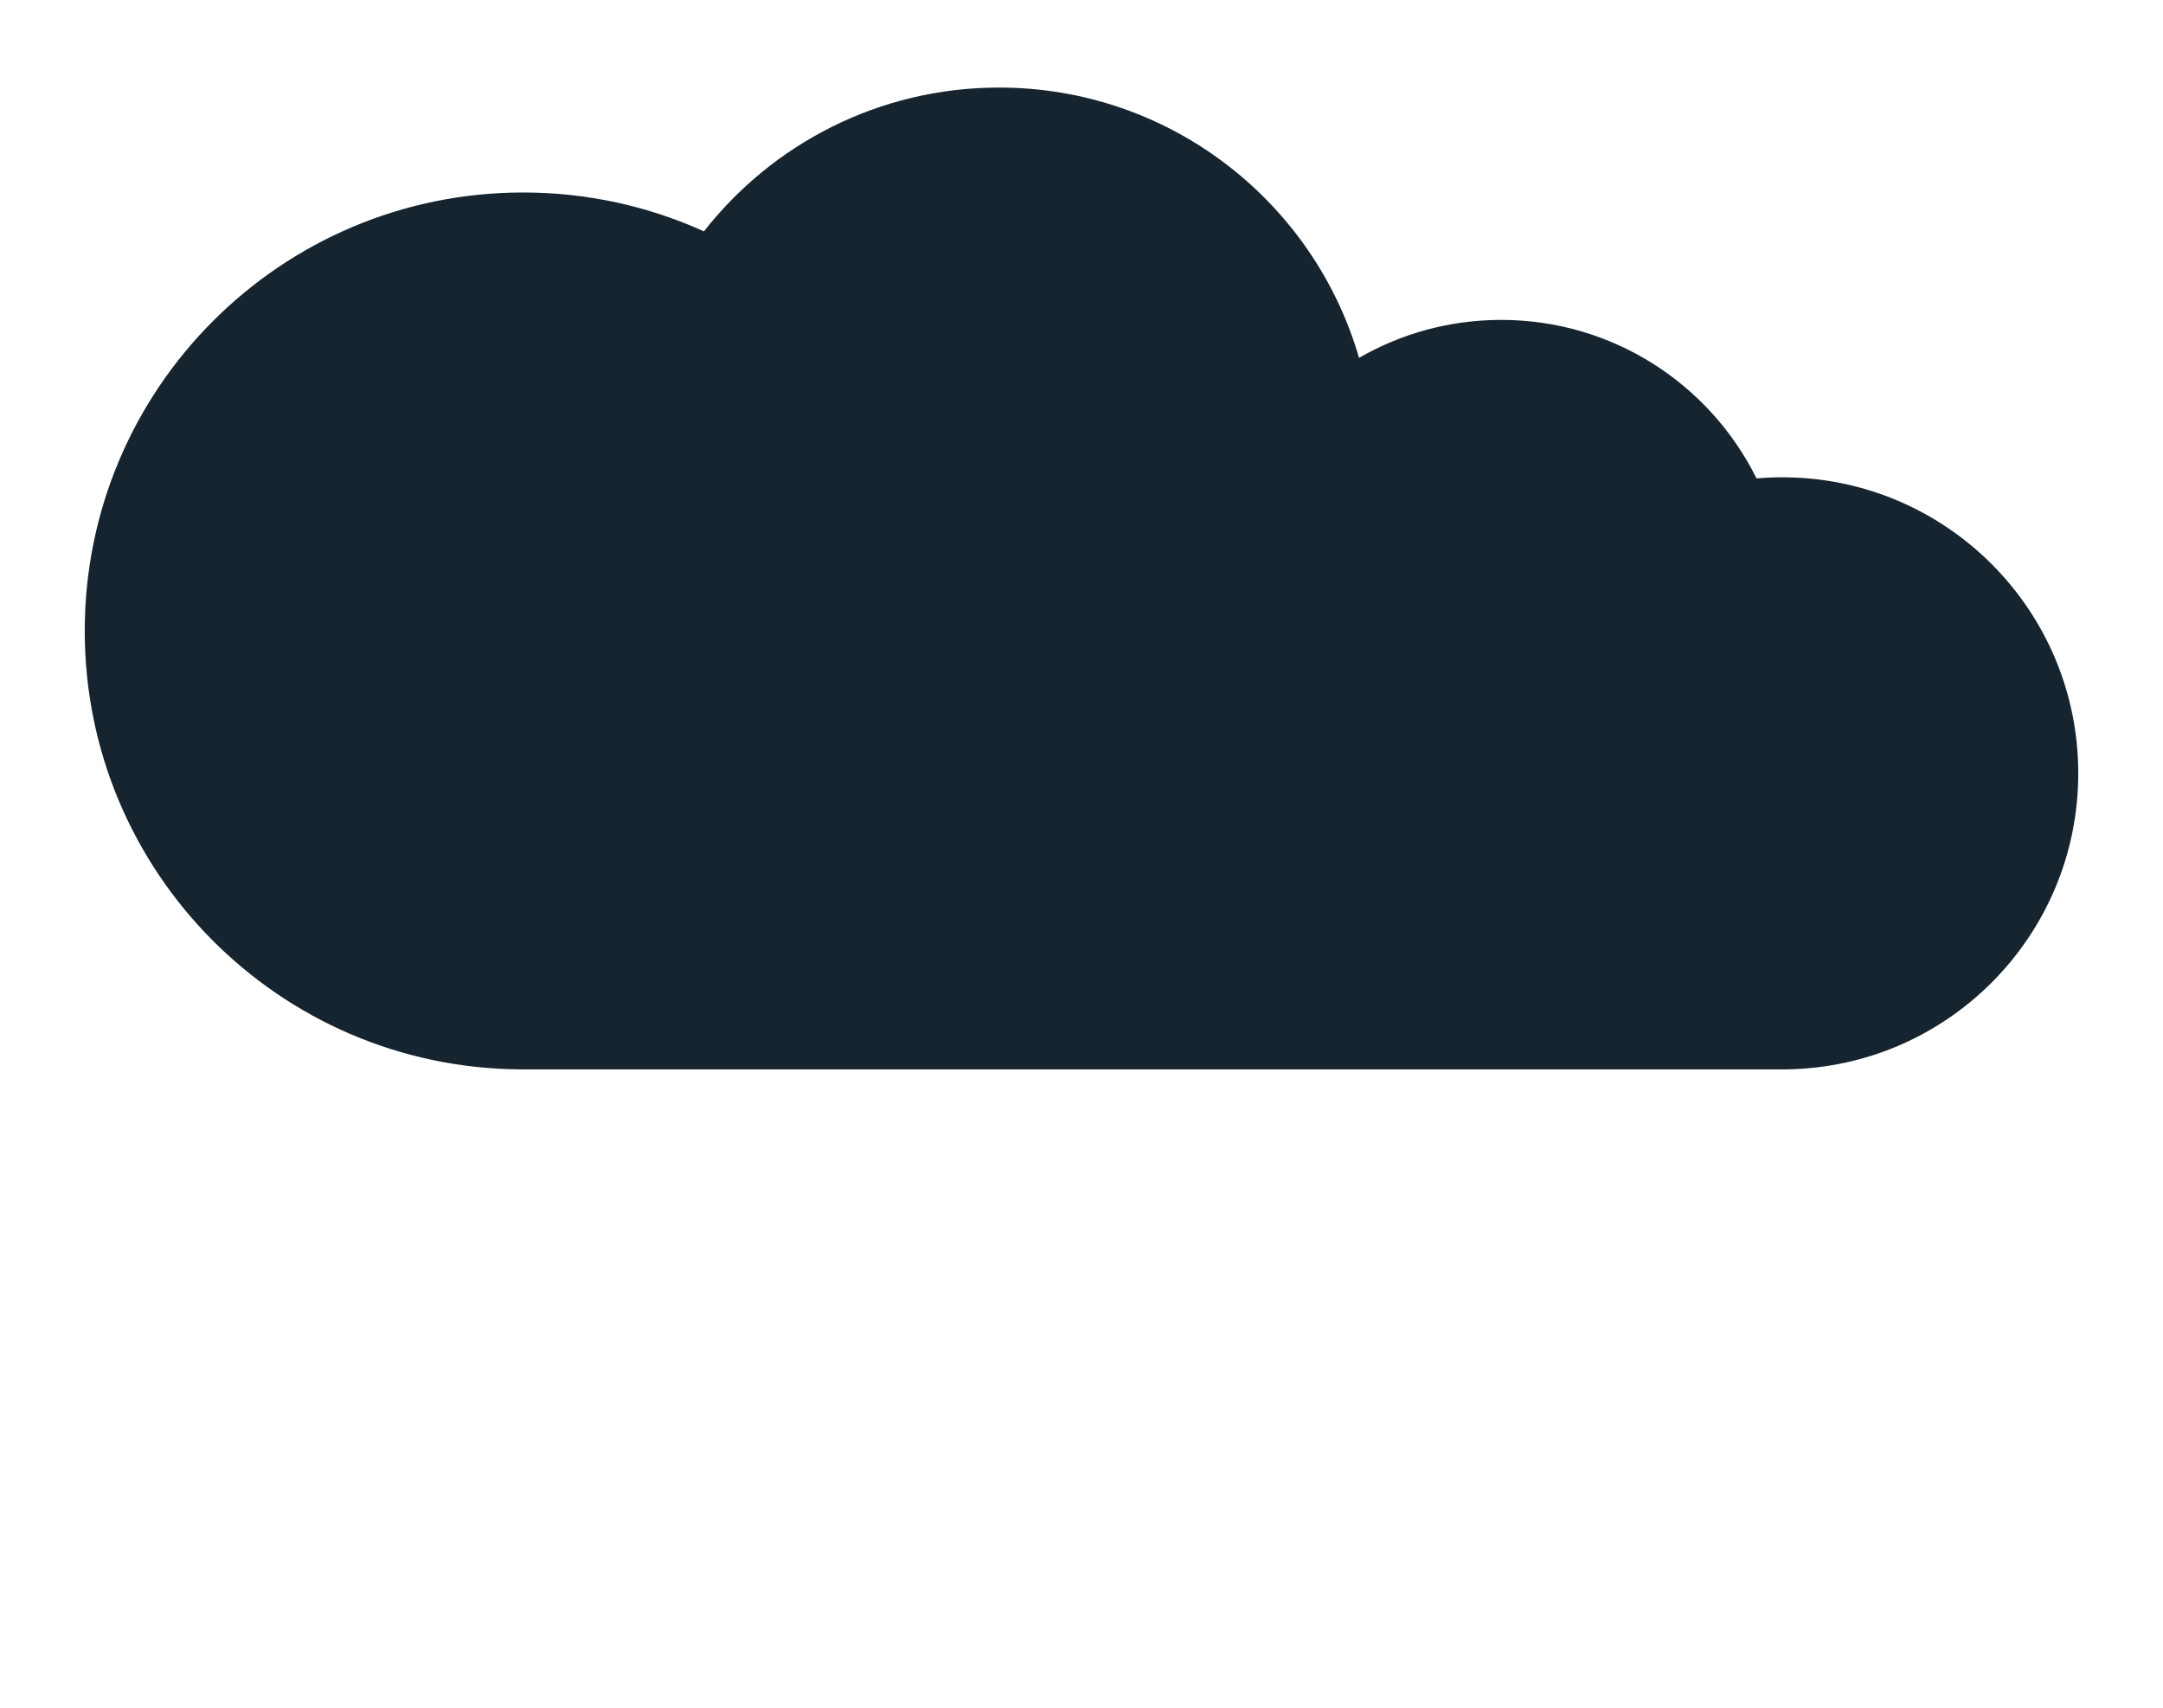 <?xml version="1.0" encoding="UTF-8"?> <svg xmlns="http://www.w3.org/2000/svg" width="485" height="383" viewBox="0 0 485 383" fill="none"><path d="M281.175 270.477L323.844 176.243L263.894 181.629L226.3 315.095L284.712 309.846L272.359 379.308L334.976 265.642L281.175 270.477Z" fill="white"></path><path d="M175.244 252.371L186.252 190.296L155.446 198.741L151.84 284.716L181.856 276.487L183.763 320.617L202.891 244.792L175.244 252.371Z" fill="white"></path><g filter="url(#filter0_d_50_806)"><path fill-rule="evenodd" clip-rule="evenodd" d="M400.463 235.134C436.735 234.684 466 205.14 466 168.761C466 132.102 436.282 102.384 399.623 102.384C397.68 102.384 395.756 102.467 393.856 102.631C383.418 81.572 361.703 67.094 336.606 67.094C324.997 67.094 314.111 70.192 304.731 75.606C294.592 40.596 262.292 15 224.014 15C197.143 15 173.218 27.614 157.837 47.244C145.479 41.644 131.757 38.526 117.306 38.526C63.013 38.526 19 82.54 19 136.833C19 190.846 62.56 234.685 116.467 235.135V235.139H399.459C399.513 235.139 399.568 235.139 399.623 235.139C399.677 235.139 399.732 235.139 399.787 235.139H400.463V235.134Z" fill="#162430"></path></g><defs><filter id="filter0_d_50_806" x="0.24" y="0.872" width="484.52" height="257.659" filterUnits="userSpaceOnUse" color-interpolation-filters="sRGB"><feFlood flood-opacity="0" result="BackgroundImageFix"></feFlood><feColorMatrix in="SourceAlpha" type="matrix" values="0 0 0 0 0 0 0 0 0 0 0 0 0 0 0 0 0 0 127 0" result="hardAlpha"></feColorMatrix><feOffset dy="4.632"></feOffset><feGaussianBlur stdDeviation="9.38"></feGaussianBlur><feComposite in2="hardAlpha" operator="out"></feComposite><feColorMatrix type="matrix" values="0 0 0 0 0 0 0 0 0 0 0 0 0 0 0 0 0 0 0.05 0"></feColorMatrix><feBlend mode="normal" in2="BackgroundImageFix" result="effect1_dropShadow_50_806"></feBlend><feBlend mode="normal" in="SourceGraphic" in2="effect1_dropShadow_50_806" result="shape"></feBlend></filter></defs></svg> 